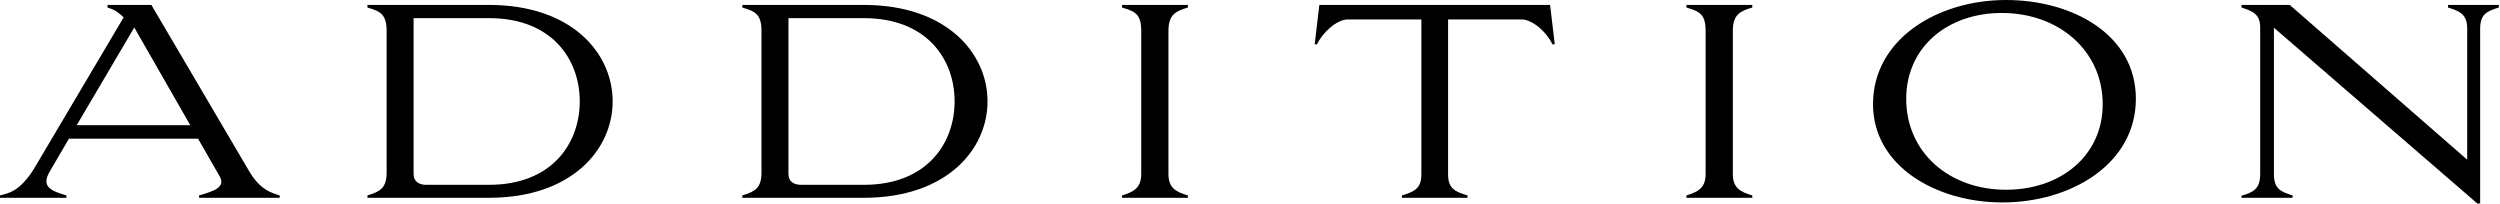 <svg width="1400" height="114" viewBox="0 0 1400 114" fill="none" xmlns="http://www.w3.org/2000/svg">
<g clip-path="url(#clip0_3028_5042)">
<path d="M110.9 77.66H38.61L27.73 96.24C26.57 98.27 25.99 100.01 25.99 101.47C25.99 105.97 31.07 107.57 37.17 109.45V110.76H0V109.45C4.65 108.14 10.74 107.56 18.87 94.79L69.24 9.73C66.3 7.07 65.12 5.8 60.22 4.21V2.76H84.77L139.5 95.81C145.6 106.26 151.98 108 156.63 109.45V110.76H111.48V109.45C119.9 106.98 126.14 104.95 123.24 99.14L110.9 77.66ZM42.97 70.11H106.55L75.19 15.39L42.97 70.11Z" fill="black"/>
<path d="M205.77 110.76V109.45C212.74 107.27 216.51 105.53 216.51 96.53V17.28C216.51 7.84 212.74 6.25 205.77 4.22V2.76H273.85C320.16 2.76 343.09 29.76 343.09 56.76C343.09 83.76 320.15 110.76 273.85 110.76H205.77ZM231.61 97.4C231.61 102.05 235.09 103.5 238.72 103.5H273.85C309.12 103.5 324.66 80.27 324.66 56.76C324.66 33.24 309.13 10.16 273.85 10.16H231.61V97.4Z" fill="black"/>
<path d="M415.691 110.76V109.45C422.661 107.27 426.431 105.53 426.431 96.53V17.28C426.431 7.84 422.661 6.25 415.691 4.22V2.76H483.771C530.081 2.76 553.011 29.76 553.011 56.76C553.011 83.76 530.071 110.76 483.771 110.76H415.691ZM441.531 97.4C441.531 102.05 445.011 103.5 448.641 103.5H483.771C519.041 103.5 534.581 80.27 534.581 56.76C534.581 33.24 519.051 10.16 483.771 10.16H441.531V97.4Z" fill="black"/>
<path d="M665.222 2.76V4.21C658.402 6.24 654.332 8.13 654.332 17.27V97.4C654.332 105.09 658.252 107.42 665.222 109.45V110.76H628.352V109.45C634.882 107.42 639.092 105.24 639.092 97.4V17.28C639.092 7.84 635.612 6.39 628.352 4.22V2.76H665.222Z" fill="black"/>
<path d="M821.809 109.45V110.76H785.079V109.45C791.609 107.42 795.969 105.82 795.969 97.689V10.889H754.799C748.699 10.889 740.719 18 737.529 24.829H736.219L738.829 2.77H868.059L870.669 24.829H869.359C866.179 18 858.199 10.889 852.099 10.889H810.929V97.7C810.929 105.82 815.139 107.42 821.809 109.45Z" fill="black"/>
<path d="M981.28 2.76V4.21C974.46 6.24 970.39 8.13 970.39 17.27V97.4C970.39 105.09 974.31 107.42 981.28 109.45V110.76H944.41V109.45C950.94 107.42 955.15 105.24 955.15 97.4V17.28C955.15 7.84 951.67 6.39 944.41 4.22V2.76H981.28Z" fill="black"/>
<path d="M1123.36 0C1160.52 0 1196.09 19.31 1196.09 55.31C1196.09 91.89 1159.65 113.37 1121.33 113.37C1084.31 113.37 1048.89 93.05 1048.89 58.35C1048.89 21.92 1085.03 0 1123.36 0ZM1123.36 106.26C1154.13 106.26 1177.51 87.1 1177.51 58.36C1177.51 28.31 1152.83 7.26 1121.04 7.26C1090.41 7.26 1067.48 26.57 1067.48 55.31C1067.47 85.5 1091.71 106.26 1123.36 106.26Z" fill="black"/>
<path d="M1388.9 113.95H1387.3L1273.4 15.53V97.55C1273.4 105.82 1277.32 107.42 1283.85 109.45V110.76H1255.25V109.6C1261.78 107.71 1265.7 105.83 1265.7 97.55V15.39C1265.7 7.84 1261.49 6.24 1255.25 4.21V2.76H1282.25L1381.63 89.42V15.97C1381.63 7.84 1377.28 6.24 1370.89 4.21V2.76H1399.34V4.21C1392.81 6.24 1388.89 7.84 1388.89 15.97V113.95H1388.9Z" fill="black"/>
</g>
<defs>
<clipPath id="clip0_3028_5042">
<rect width="1399.35" height="113.95" fill="white"/>
</clipPath>
</defs>
</svg>
